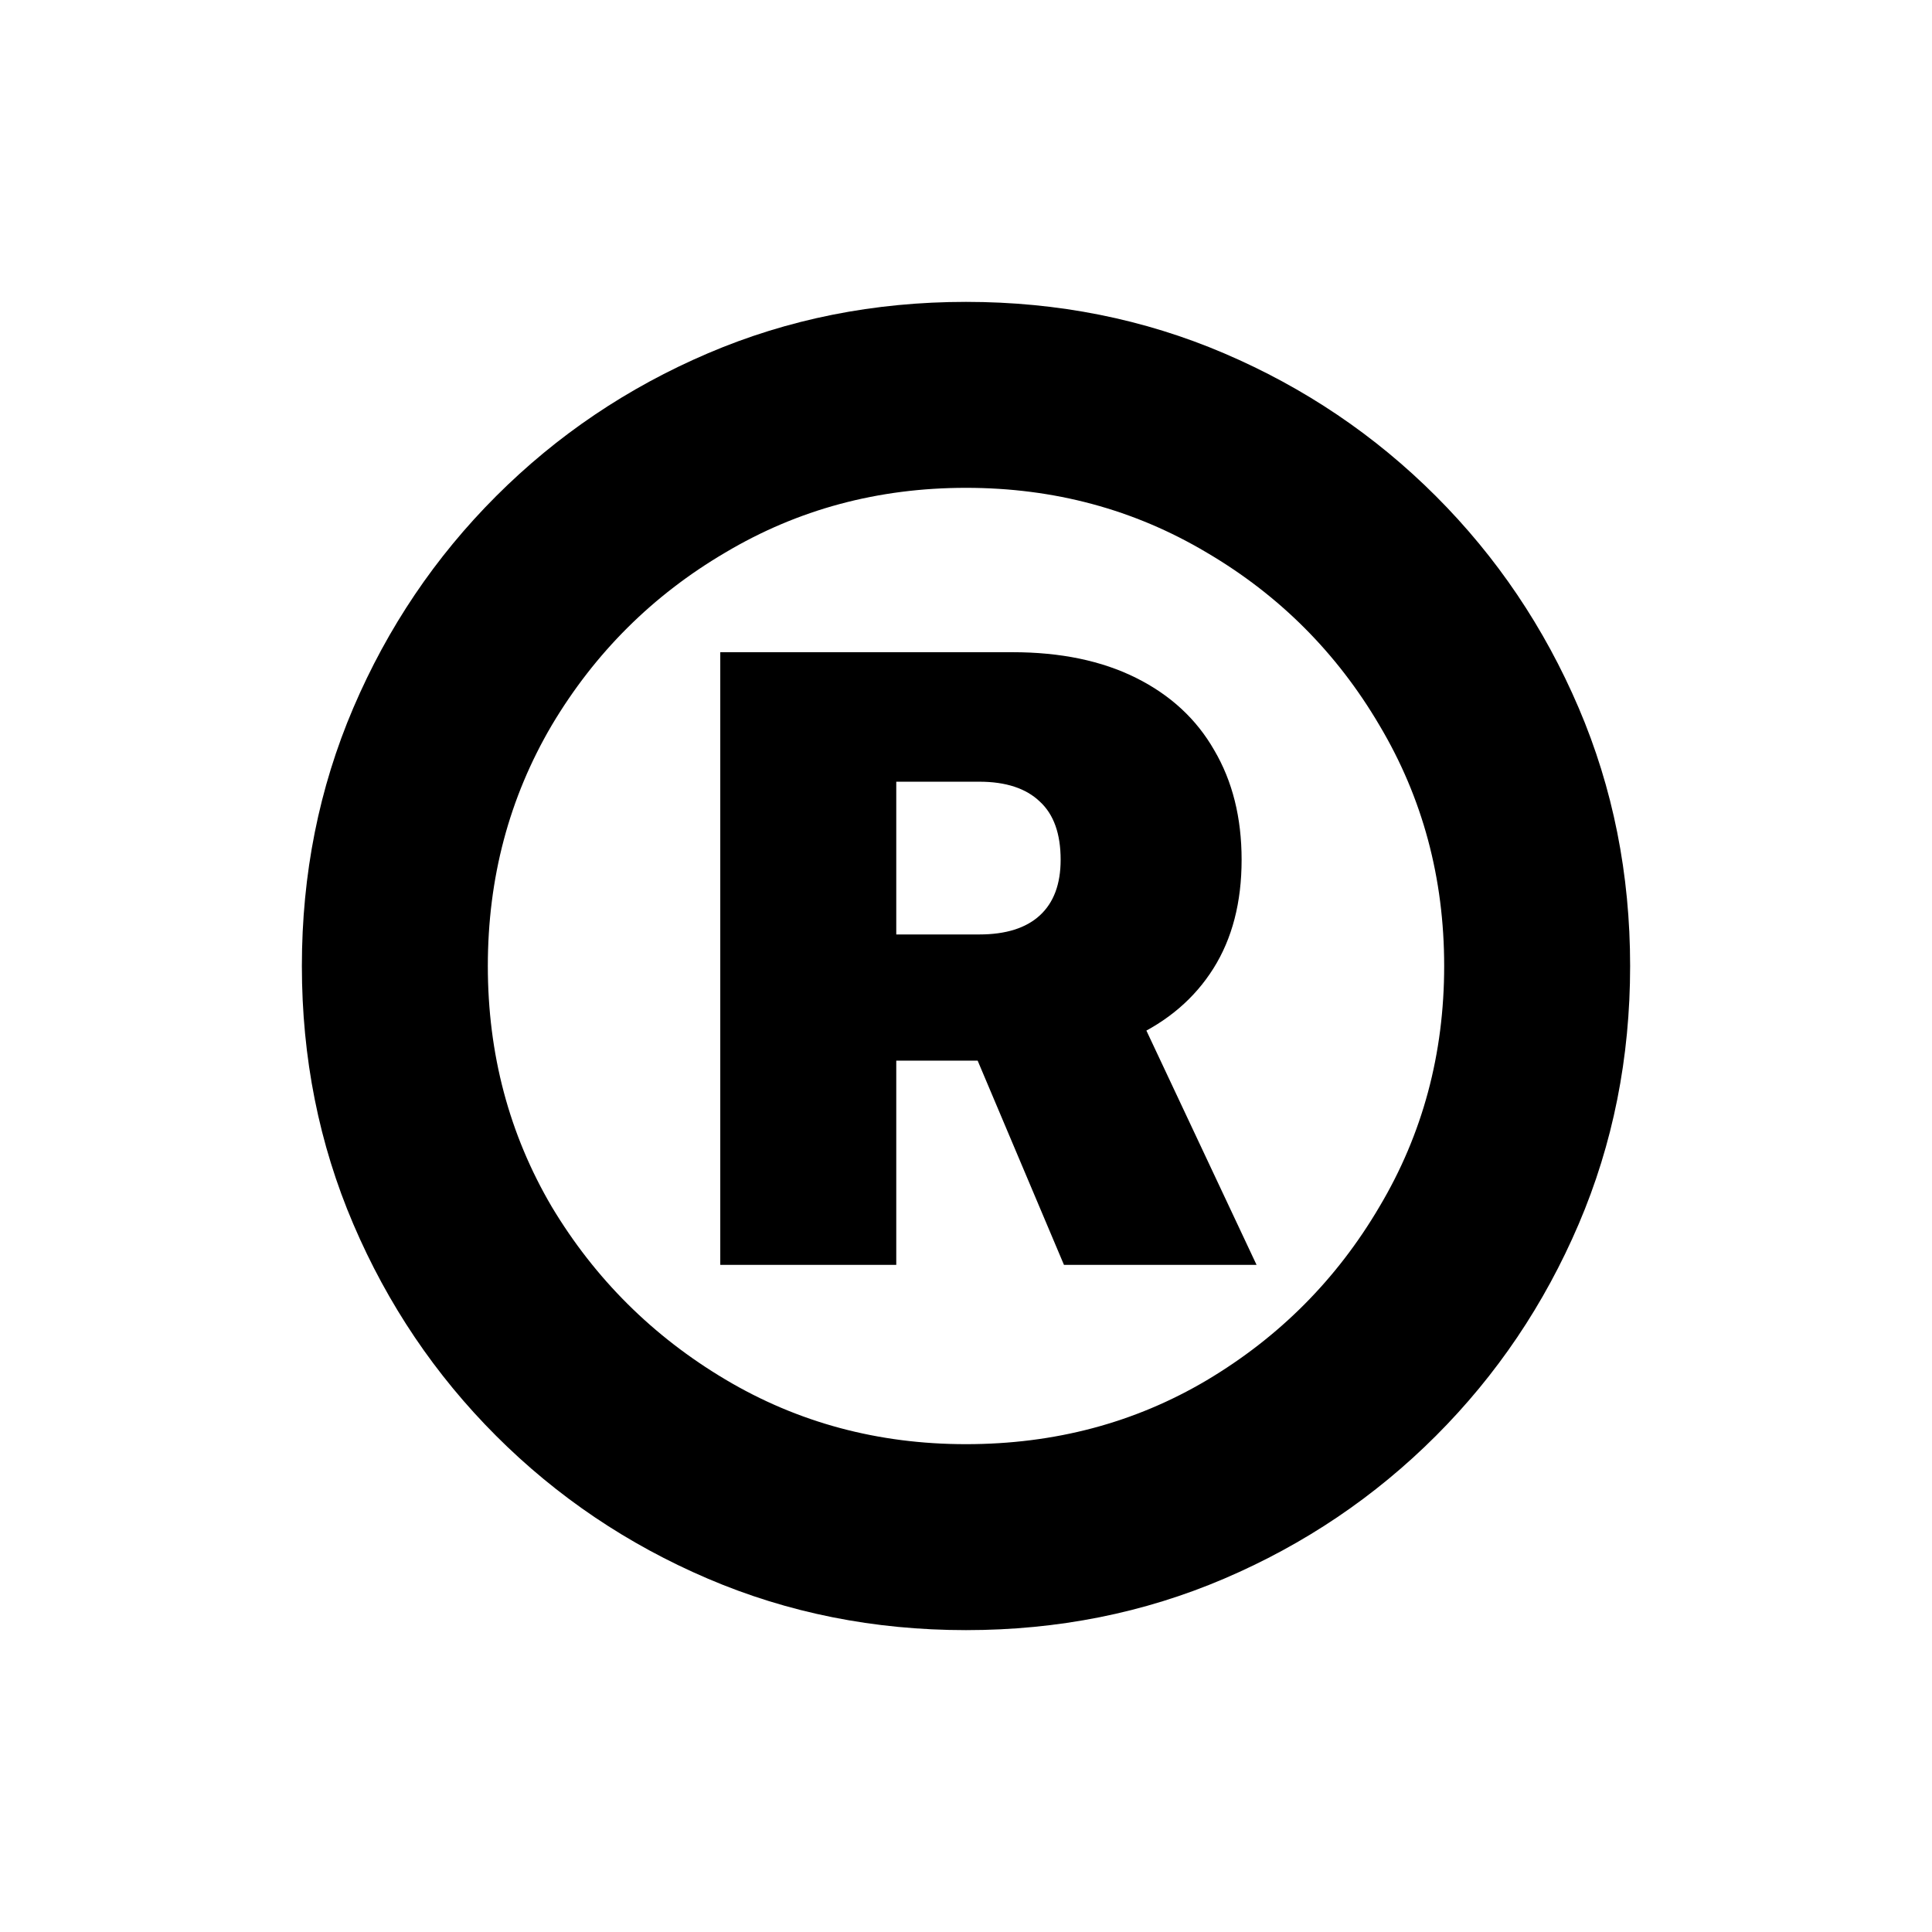 <svg width="256" height="256" viewBox="0 0 256 256" fill="none" xmlns="http://www.w3.org/2000/svg">
<rect x="0" y="0" width="256" height="256" fill="#808080" stroke="none"/>
<g clip-path="url(#clip0_627_225)">
<rect width="256" height="256" fill="white"/>
<path d="M95.44 167.6V86.42H134.16C140.54 86.42 146.003 87.557 150.55 89.83C155.097 92.103 158.543 95.293 160.89 99.4C163.31 103.507 164.52 108.347 164.52 113.92C164.52 119.567 163.273 124.37 160.78 128.33C158.287 132.29 154.73 135.333 150.11 137.46C145.49 139.513 139.953 140.54 133.5 140.54H107.98V123.82H129.76C133.28 123.82 135.957 122.977 137.79 121.29C139.623 119.603 140.54 117.147 140.54 113.92C140.54 110.473 139.623 107.907 137.79 106.22C135.957 104.46 133.28 103.58 129.76 103.58H118.76V167.6H95.44ZM149.12 130.64L166.5 167.6H140.98L125.36 130.64H149.12ZM128 216C115.827 216 104.423 213.727 93.79 209.18C83.157 204.633 73.807 198.327 65.74 190.26C57.673 182.193 51.367 172.843 46.82 162.21C42.273 151.577 40 140.173 40 128C40 115.827 42.273 104.423 46.82 93.79C51.367 83.157 57.673 73.807 65.74 65.74C73.807 57.673 83.157 51.367 93.79 46.82C104.423 42.273 115.827 40 128 40C140.173 40 151.577 42.273 162.21 46.82C172.843 51.367 182.193 57.673 190.26 65.74C198.327 73.807 204.633 83.157 209.18 93.79C213.727 104.423 216 115.827 216 128C216 140.173 213.727 151.577 209.18 162.21C204.633 172.843 198.327 182.193 190.26 190.26C182.193 198.327 172.843 204.633 162.21 209.18C151.577 213.727 140.173 216 128 216ZM128 191.36C139.733 191.36 150.367 188.537 159.9 182.89C169.507 177.17 177.133 169.507 182.78 159.9C188.5 150.293 191.36 139.66 191.36 128C191.36 116.34 188.5 105.707 182.78 96.1C177.133 86.493 169.507 78.867 159.9 73.22C150.293 67.5 139.66 64.64 128 64.64C116.34 64.64 105.707 67.5 96.1 73.22C86.493 78.867 78.83 86.493 73.11 96.1C67.463 105.707 64.64 116.34 64.64 128C64.64 139.66 67.463 150.293 73.11 159.9C78.83 169.433 86.493 177.06 96.1 182.78C105.707 188.5 116.34 191.36 128 191.36Z" fill="black"/>
</g>
<defs>
<clipPath id="clip0_627_225">
<rect width="256" height="256" fill="white"/>
</clipPath>
</defs>
</svg>
